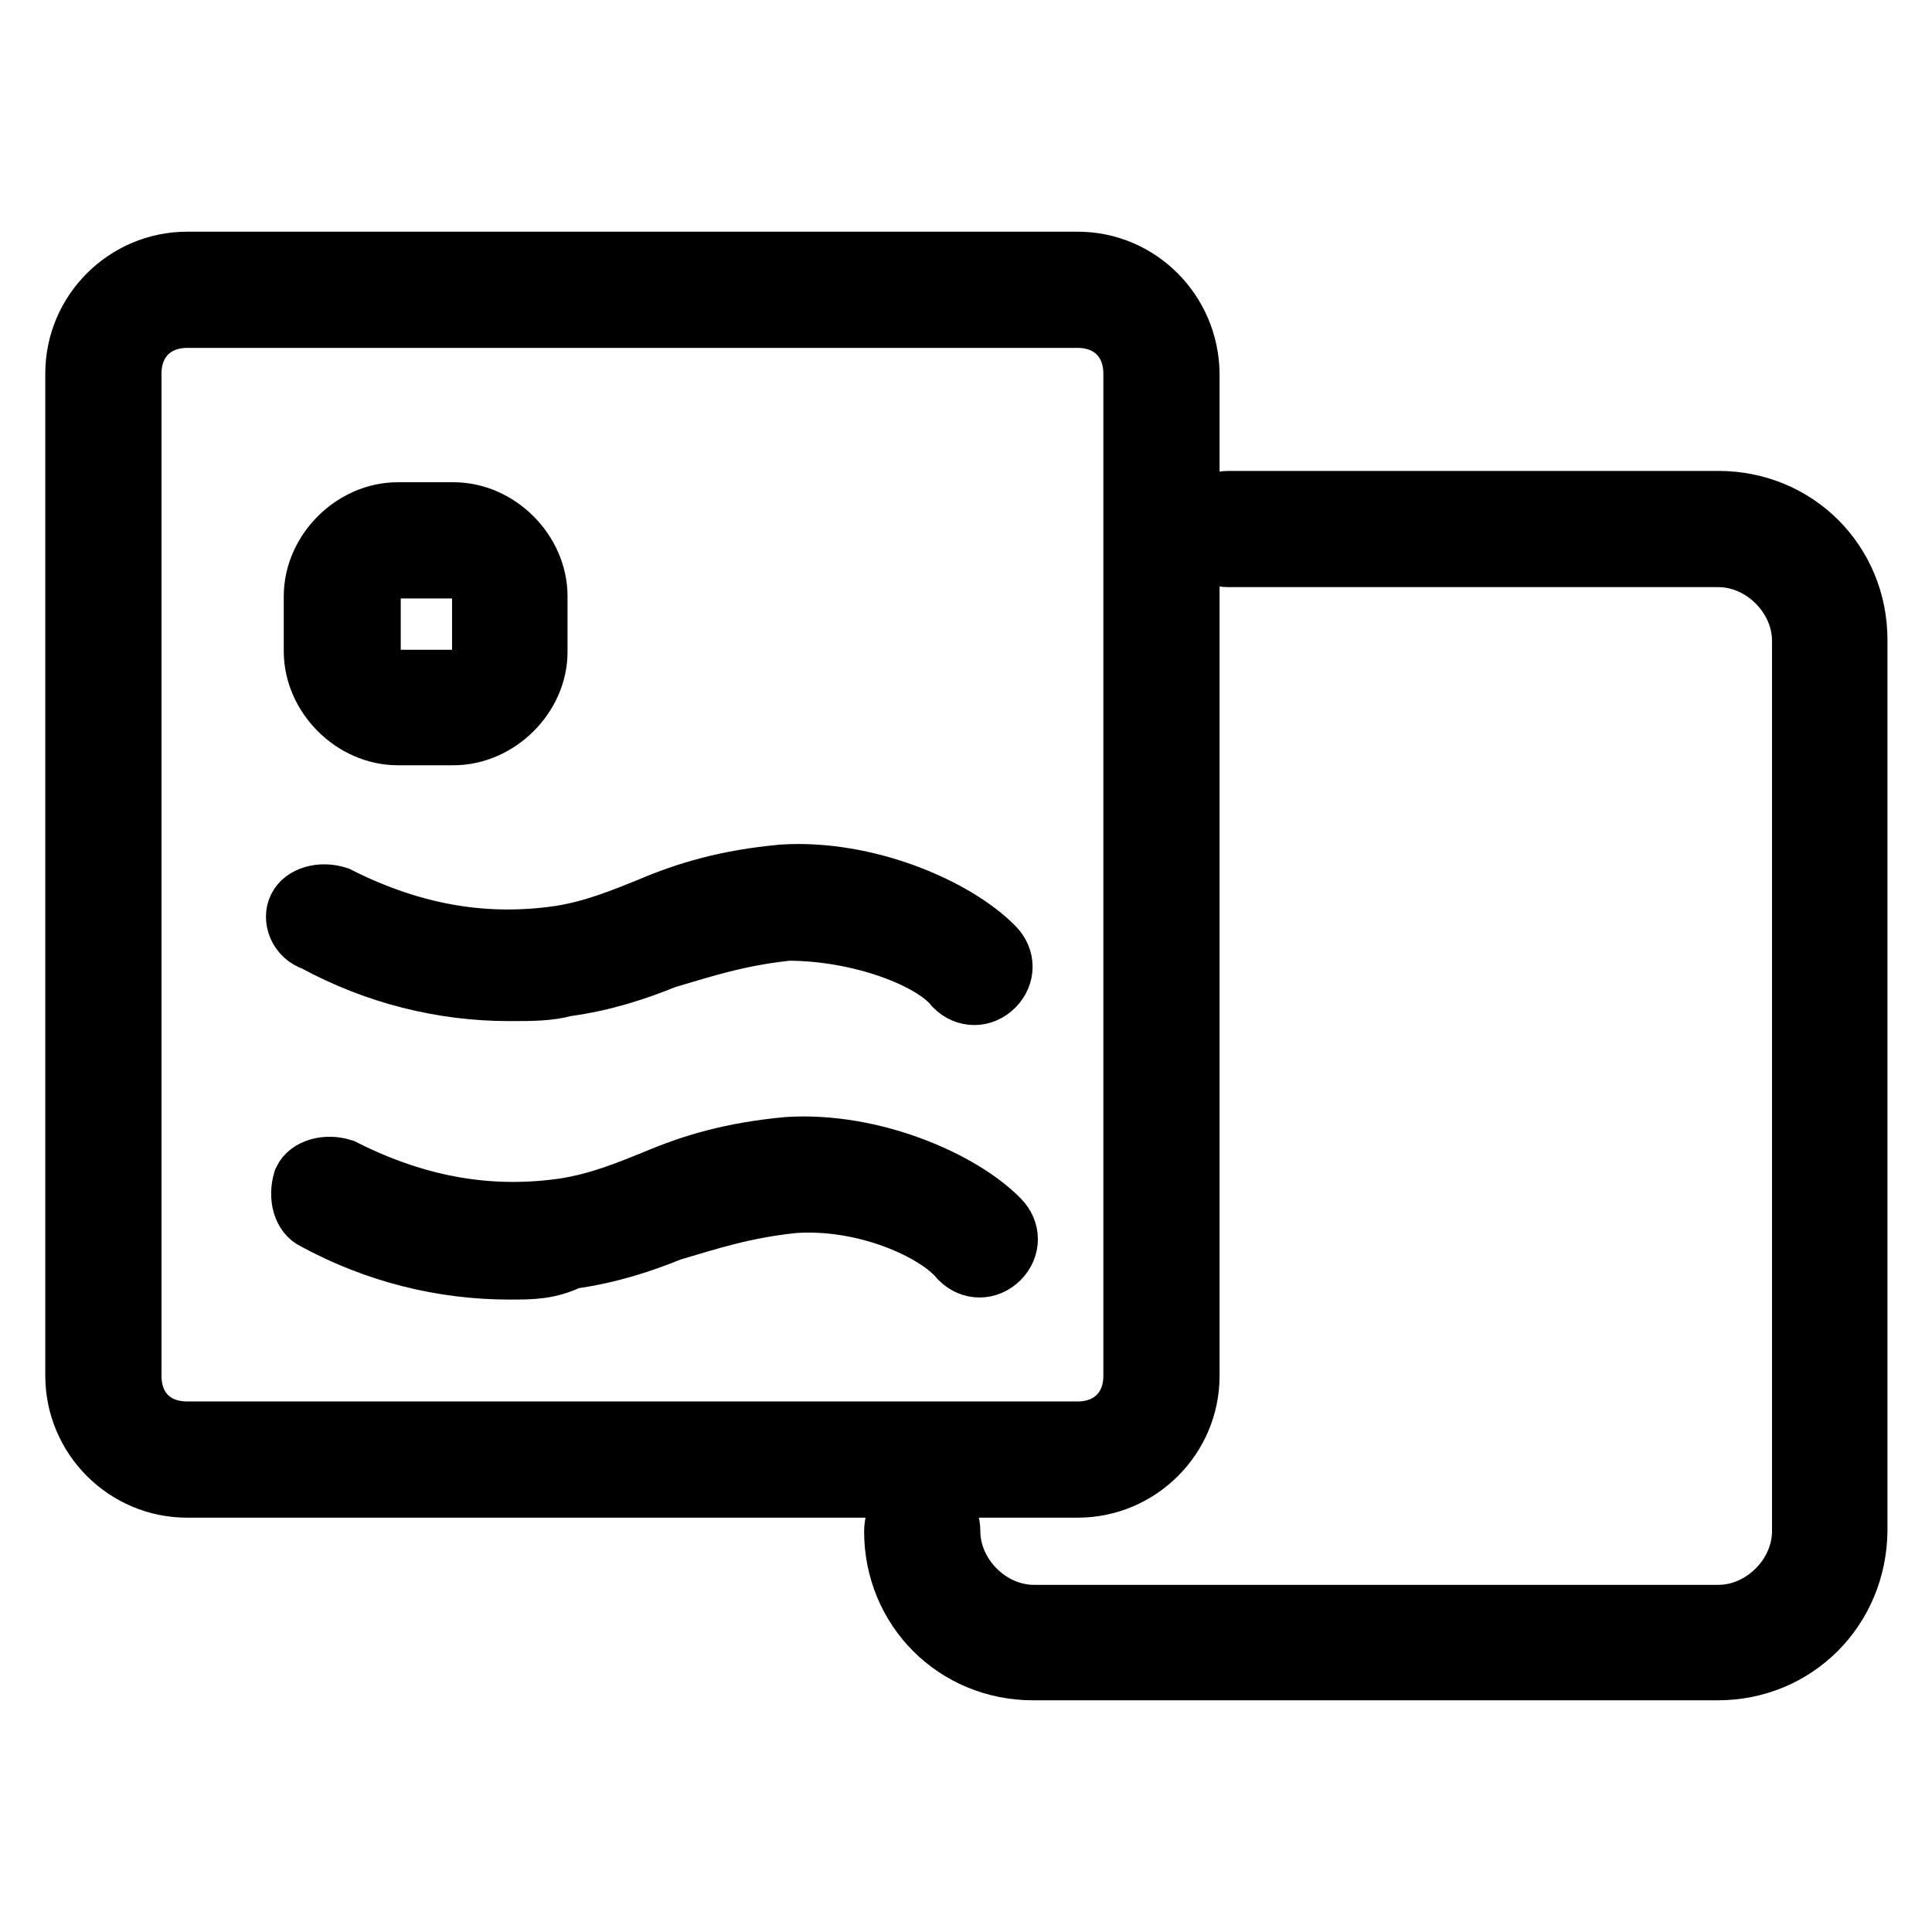<?xml version="1.0" encoding="utf-8"?>
<!-- Svg Vector Icons : http://www.onlinewebfonts.com/icon -->
<!DOCTYPE svg PUBLIC "-//W3C//DTD SVG 1.1//EN" "http://www.w3.org/Graphics/SVG/1.1/DTD/svg11.dtd">
<svg version="1.1" xmlns="http://www.w3.org/2000/svg" xmlns:xlink="http://www.w3.org/1999/xlink" x="0px" y="0px" viewBox="0 0 256 256" enable-background="new 0 0 256 256" xml:space="preserve">
<g> <path stroke-width="8" fill-opacity="0" stroke="#000000"  d="M142.8,42.1c4.4,0,7.4,3,7.4,7.4v132.8c0,4.4-3,7.4-7.4,7.4h-118c-4.4,0-7.4-2.9-7.4-7.4V49.5 c0-4.4,3-7.4,7.4-7.4H142.8 M142.8,34.7h-118c-8.1,0-14.8,6.6-14.8,14.8v132.8c0,8.1,6.6,14.8,14.8,14.8h118 c8.1,0,14.8-6.6,14.8-14.8V49.5C157.5,41.3,150.9,34.7,142.8,34.7L142.8,34.7z M227.6,221.3h-90.7c-10.3,0-18.4-8.1-18.4-18.4 c0-2.2,1.5-3.7,3.7-3.7s3.7,1.5,3.7,3.7c0,5.9,5.2,11.1,11.1,11.1h90.7c5.9,0,11.1-5.2,11.1-11.1v-118c0-5.9-5.2-11.1-11.1-11.1 h-64.9c-2.2,0-3.7-1.5-3.7-3.7c0-2.2,1.5-3.7,3.7-3.7h64.9c10.3,0,18.4,8.1,18.4,18.4v118C246,213.2,237.9,221.3,227.6,221.3z  M60.1,97.4h-7.4c-5.9,0-11.1-5.2-11.1-11.1V79c0-5.9,5.2-11.1,11.1-11.1h7.4c5.9,0,11.1,5.2,11.1,11.1v7.4 C71.2,92.2,66,97.4,60.1,97.4z M52.8,75.3c-2.2,0-3.7,1.5-3.7,3.7v7.4c0,2.2,1.5,3.7,3.7,3.7h7.4c2.2,0,3.7-1.5,3.7-3.7V79 c0-2.2-1.5-3.7-3.7-3.7H52.8z M67.5,131.3c-8.9,0-17.7-2.2-25.8-6.6c-2.2-0.7-2.9-3-2.2-4.4c0.7-1.5,3-2.2,5.2-1.5 c10.3,5.2,19.9,6.6,29.5,5.2c4.4-0.7,8.1-2.2,11.8-3.7c5.2-2.2,10.3-3.7,17.7-4.4c11.1-0.7,22.9,4.4,28,9.6c1.5,1.5,1.5,3.7,0,5.2 s-3.7,1.5-5.2,0c-2.9-3.7-12.5-7.4-22.1-7.4c-6.6,0.7-11.1,2.2-16.2,3.7c-3.7,1.5-8.1,3-13.3,3.7C72.7,131.3,70.5,131.3,67.5,131.3 z M67.5,168.2c-8.9,0-17.7-2.2-25.8-6.6c-1.5-0.7-2.2-2.9-1.5-5.2c0.7-1.5,3-2.2,5.2-1.5c10.3,5.2,19.9,6.6,29.5,5.2 c4.4-0.7,8.1-2.2,11.8-3.7c5.2-2.2,10.3-3.7,17.7-4.4c11.1-0.7,22.9,4.4,28,9.6c1.5,1.5,1.5,3.7,0,5.2c-1.5,1.5-3.7,1.5-5.2,0 c-3-3.7-12.5-8.1-22.1-7.4c-6.6,0.7-11.1,2.2-16.2,3.7c-3.7,1.5-8.1,3-13.3,3.7C72.7,168.2,70.5,168.2,67.5,168.2z"/></g>
</svg>